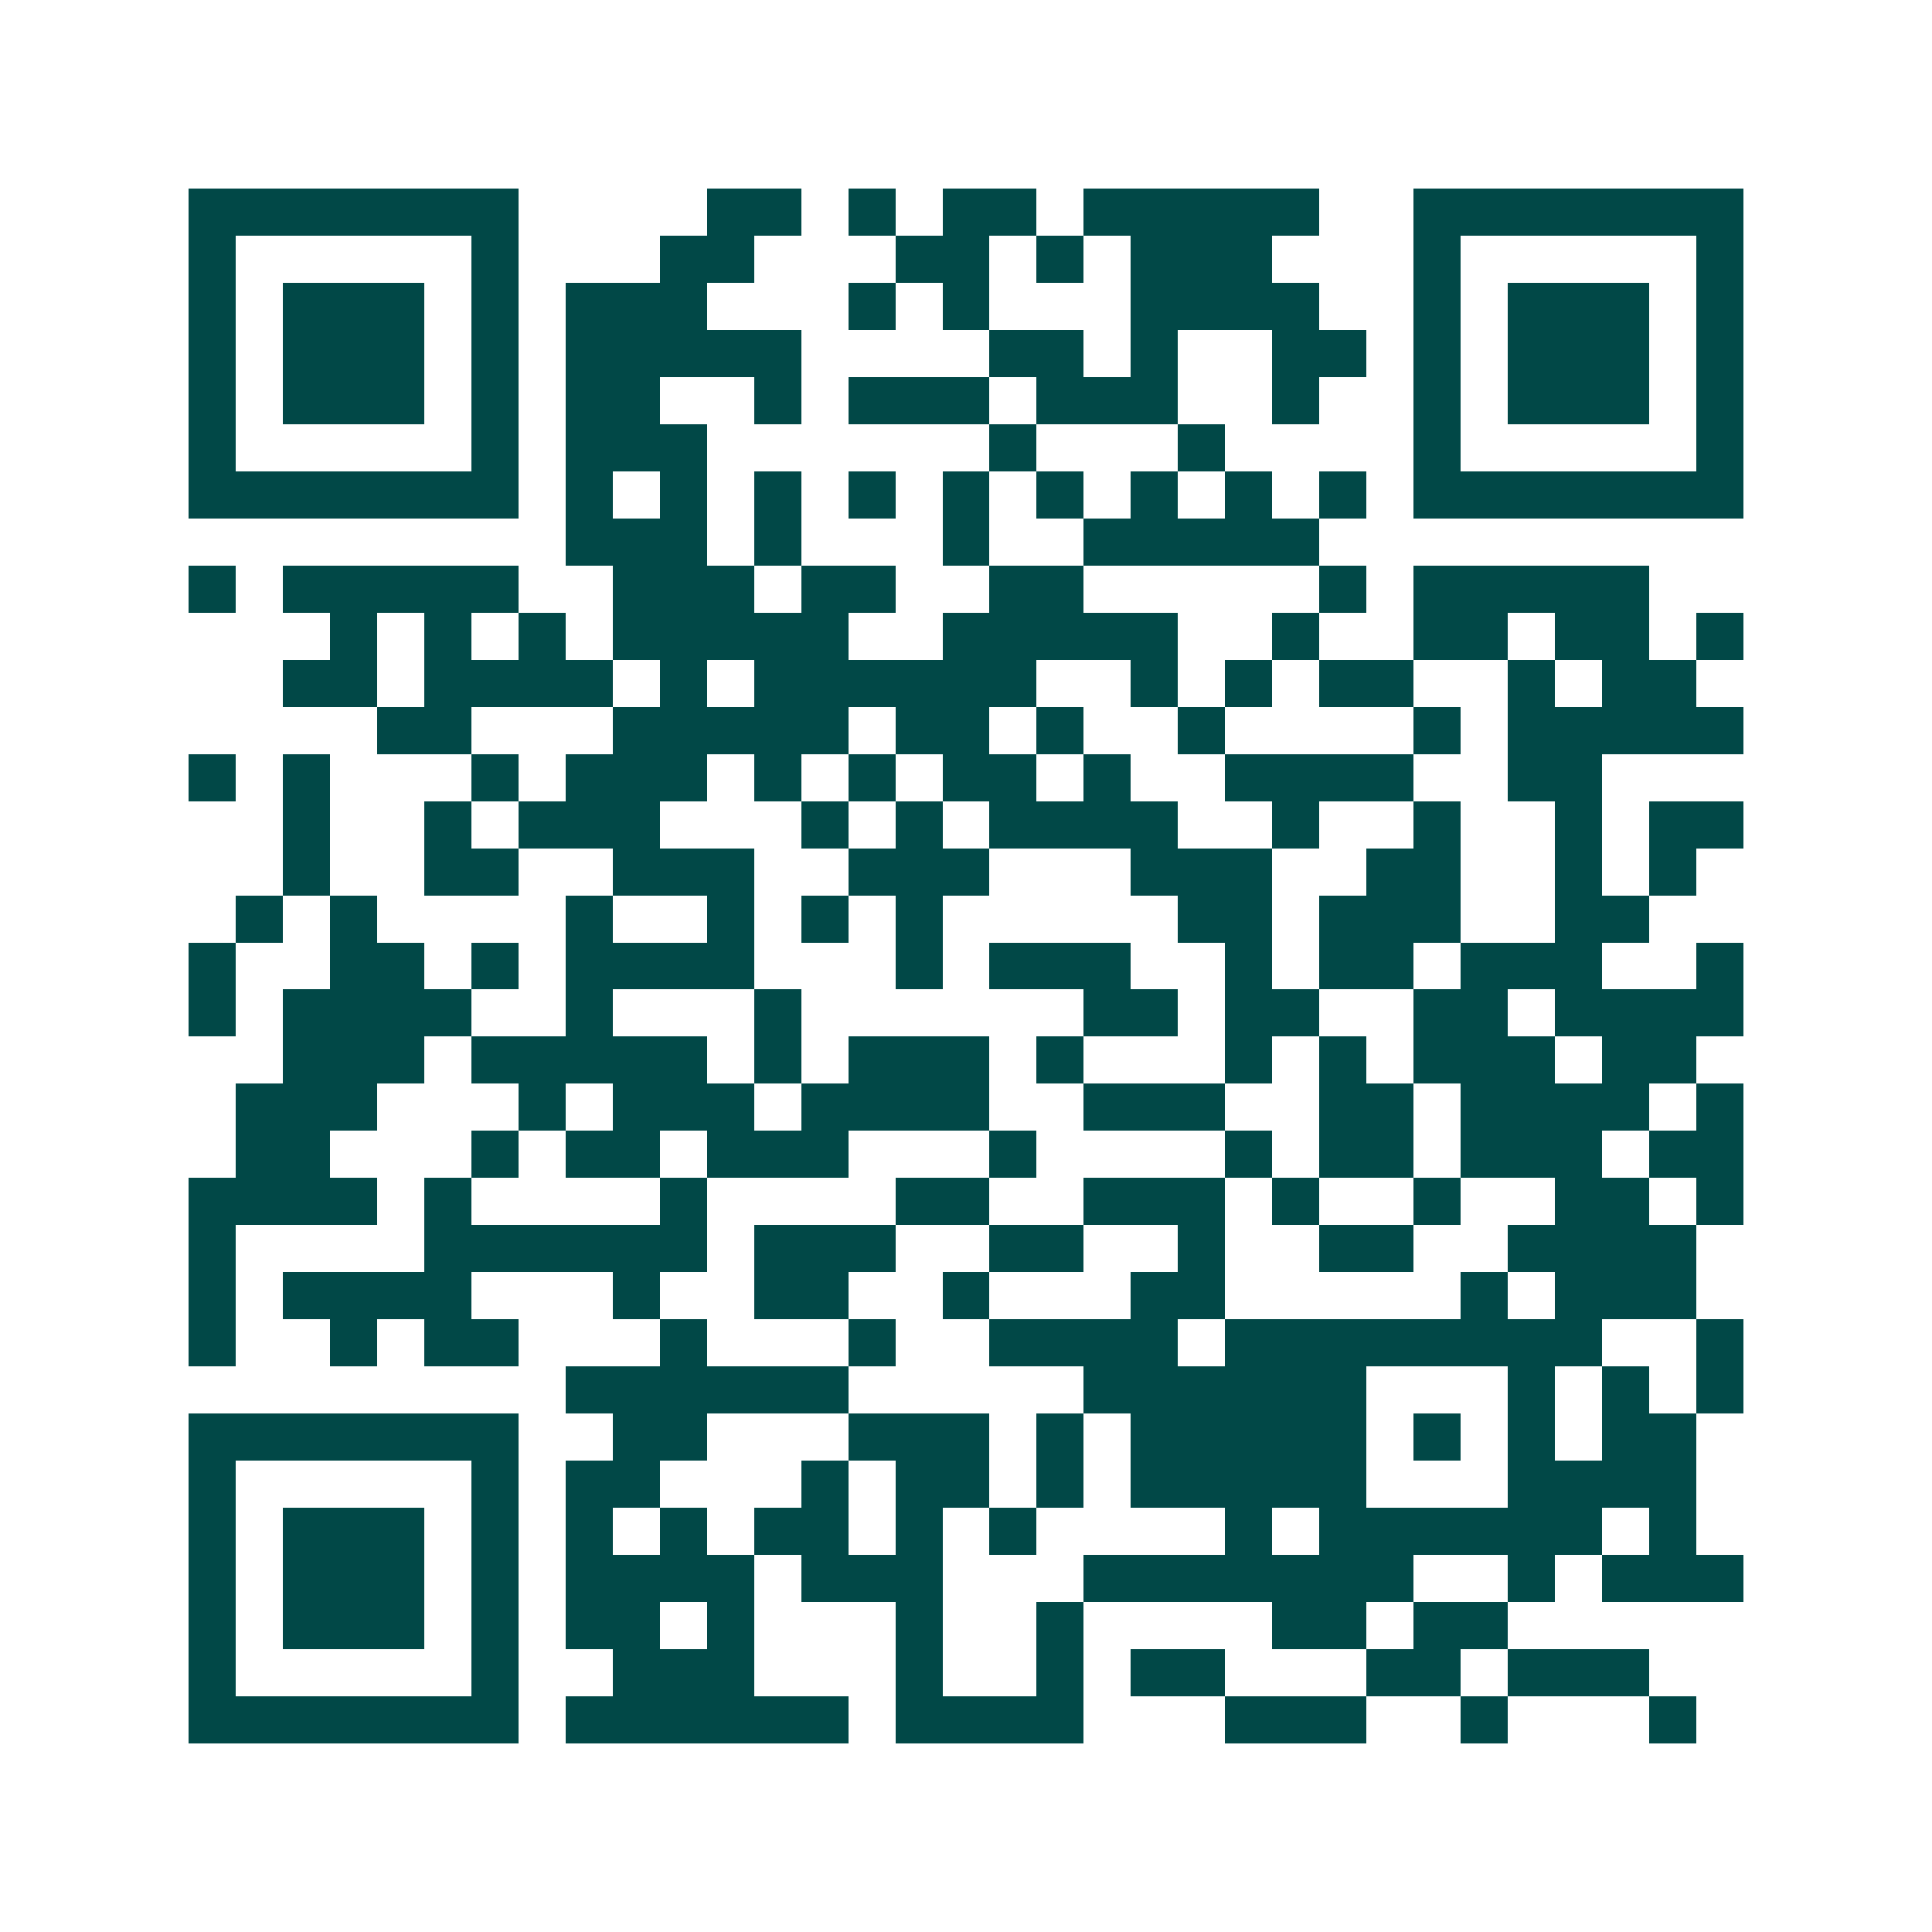 <svg xmlns="http://www.w3.org/2000/svg" width="200" height="200" viewBox="0 0 41 41" shape-rendering="crispEdges"><path fill="#ffffff" d="M0 0h41v41H0z"/><path stroke="#014847" d="M4 4.5h7m4 0h2m1 0h1m1 0h2m1 0h5m2 0h7M4 5.5h1m5 0h1m3 0h2m3 0h2m1 0h1m1 0h3m3 0h1m5 0h1M4 6.5h1m1 0h3m1 0h1m1 0h3m3 0h1m1 0h1m3 0h4m2 0h1m1 0h3m1 0h1M4 7.5h1m1 0h3m1 0h1m1 0h5m4 0h2m1 0h1m2 0h2m1 0h1m1 0h3m1 0h1M4 8.5h1m1 0h3m1 0h1m1 0h2m2 0h1m1 0h3m1 0h3m2 0h1m2 0h1m1 0h3m1 0h1M4 9.5h1m5 0h1m1 0h3m6 0h1m3 0h1m4 0h1m5 0h1M4 10.5h7m1 0h1m1 0h1m1 0h1m1 0h1m1 0h1m1 0h1m1 0h1m1 0h1m1 0h1m1 0h7M12 11.5h3m1 0h1m3 0h1m2 0h5M4 12.5h1m1 0h5m2 0h3m1 0h2m2 0h2m5 0h1m1 0h5M7 13.5h1m1 0h1m1 0h1m1 0h5m2 0h5m2 0h1m2 0h2m1 0h2m1 0h1M6 14.5h2m1 0h4m1 0h1m1 0h6m2 0h1m1 0h1m1 0h2m2 0h1m1 0h2M8 15.5h2m3 0h5m1 0h2m1 0h1m2 0h1m4 0h1m1 0h5M4 16.5h1m1 0h1m3 0h1m1 0h3m1 0h1m1 0h1m1 0h2m1 0h1m2 0h4m2 0h2M6 17.5h1m2 0h1m1 0h3m3 0h1m1 0h1m1 0h4m2 0h1m2 0h1m2 0h1m1 0h2M6 18.5h1m2 0h2m2 0h3m2 0h3m3 0h3m2 0h2m2 0h1m1 0h1M5 19.5h1m1 0h1m4 0h1m2 0h1m1 0h1m1 0h1m5 0h2m1 0h3m2 0h2M4 20.5h1m2 0h2m1 0h1m1 0h4m3 0h1m1 0h3m2 0h1m1 0h2m1 0h3m2 0h1M4 21.5h1m1 0h4m2 0h1m3 0h1m6 0h2m1 0h2m2 0h2m1 0h4M6 22.5h3m1 0h5m1 0h1m1 0h3m1 0h1m3 0h1m1 0h1m1 0h3m1 0h2M5 23.5h3m3 0h1m1 0h3m1 0h4m2 0h3m2 0h2m1 0h4m1 0h1M5 24.5h2m3 0h1m1 0h2m1 0h3m3 0h1m4 0h1m1 0h2m1 0h3m1 0h2M4 25.5h4m1 0h1m4 0h1m4 0h2m2 0h3m1 0h1m2 0h1m2 0h2m1 0h1M4 26.5h1m4 0h6m1 0h3m2 0h2m2 0h1m2 0h2m2 0h4M4 27.5h1m1 0h4m3 0h1m2 0h2m2 0h1m3 0h2m5 0h1m1 0h3M4 28.5h1m2 0h1m1 0h2m3 0h1m3 0h1m2 0h4m1 0h8m2 0h1M12 29.5h6m5 0h6m3 0h1m1 0h1m1 0h1M4 30.5h7m2 0h2m3 0h3m1 0h1m1 0h5m1 0h1m1 0h1m1 0h2M4 31.5h1m5 0h1m1 0h2m3 0h1m1 0h2m1 0h1m1 0h5m3 0h4M4 32.5h1m1 0h3m1 0h1m1 0h1m1 0h1m1 0h2m1 0h1m1 0h1m4 0h1m1 0h6m1 0h1M4 33.5h1m1 0h3m1 0h1m1 0h4m1 0h3m3 0h7m2 0h1m1 0h3M4 34.5h1m1 0h3m1 0h1m1 0h2m1 0h1m3 0h1m2 0h1m4 0h2m1 0h2M4 35.5h1m5 0h1m2 0h3m3 0h1m2 0h1m1 0h2m3 0h2m1 0h3M4 36.5h7m1 0h6m1 0h4m3 0h3m2 0h1m3 0h1"/></svg>
